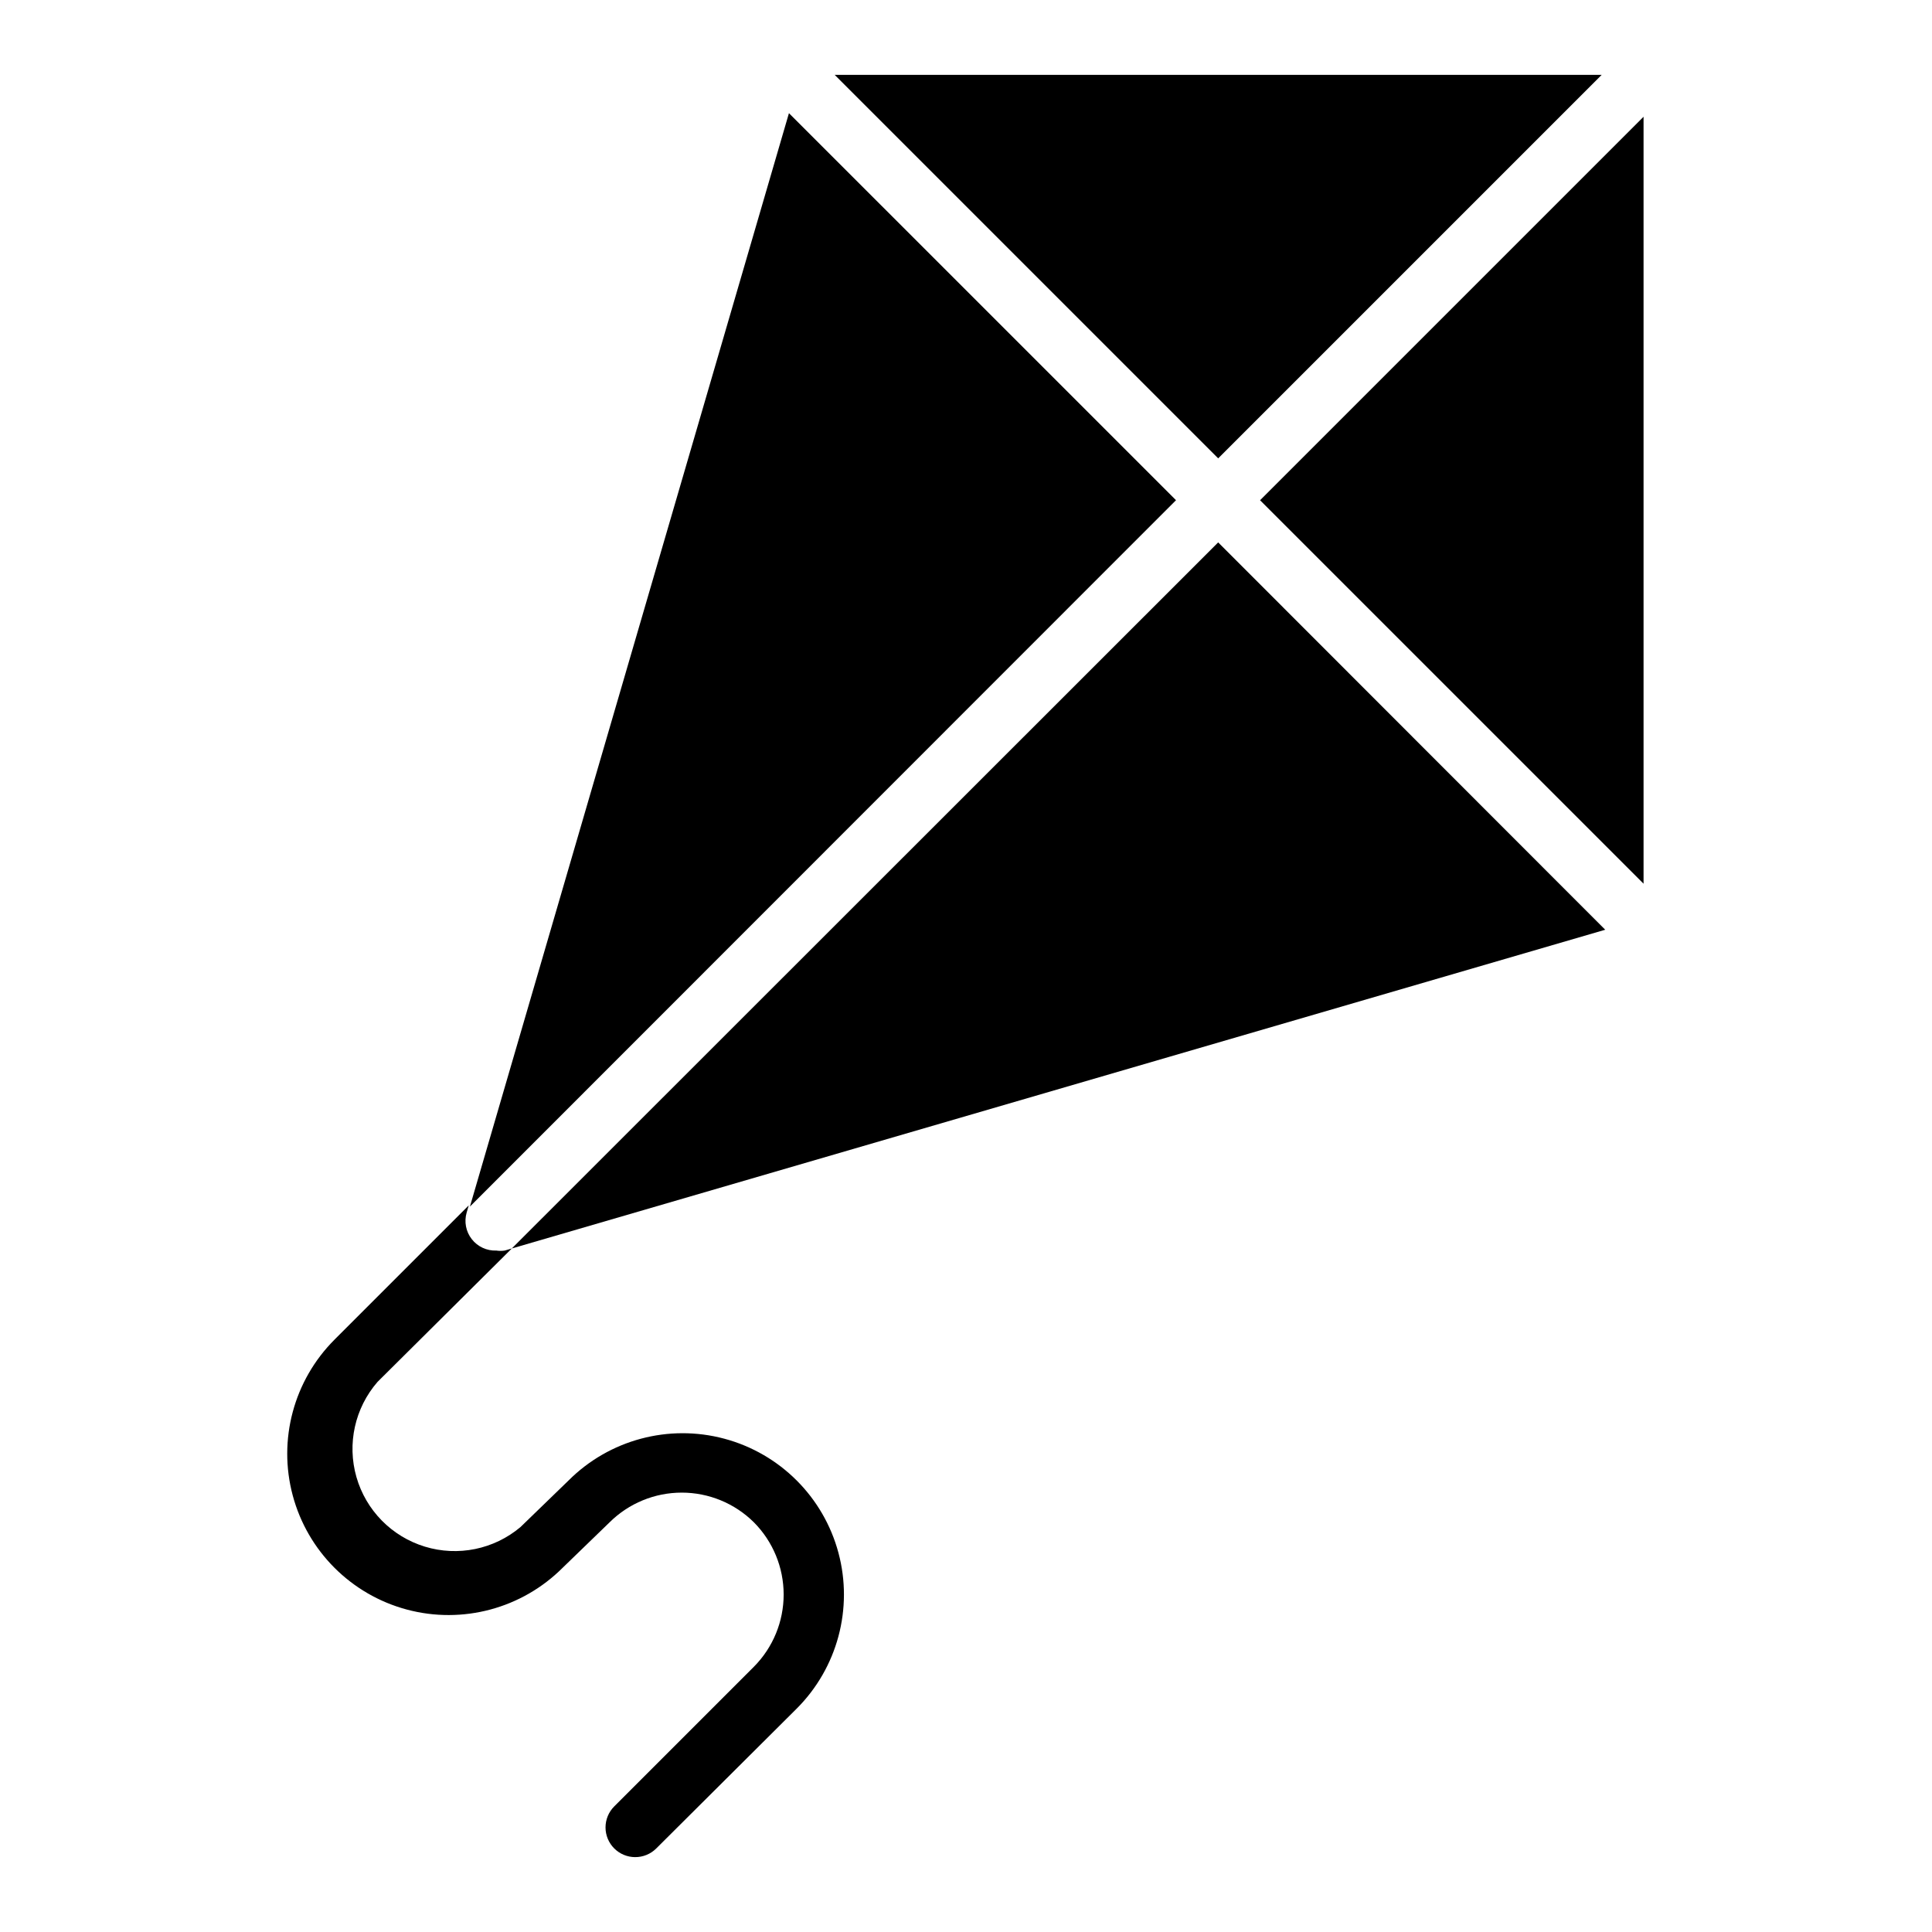 <?xml version="1.0" encoding="UTF-8"?>
<!-- Uploaded to: SVG Repo, www.svgrepo.com, Generator: SVG Repo Mixer Tools -->
<svg fill="#000000" width="800px" height="800px" version="1.1" viewBox="144 144 512 512" xmlns="http://www.w3.org/2000/svg">
 <g>
  <path d="m279.64 474.86-1.891 0.551c-0.73 0.113-1.473 0.113-2.203 0-2.535 0.102-4.961-1.023-6.519-3.019-1.562-2-2.066-4.625-1.355-7.059l0.551-1.891-35.582 35.582h0.004c-10.801 10.801-15.02 26.543-11.066 41.293 3.953 14.754 15.477 26.277 30.23 30.23 14.75 3.953 30.492-0.266 41.293-11.066l12.438-12.043c5.086-5.047 11.961-7.879 19.129-7.879 7.164 0 14.043 2.832 19.129 7.879 5.047 5.086 7.879 11.965 7.879 19.129 0 7.168-2.832 14.043-7.879 19.129l-37 37c-1.488 1.477-2.328 3.488-2.328 5.59 0 2.098 0.84 4.109 2.328 5.586 1.469 1.457 3.445 2.277 5.512 2.285 2.094 0.012 4.102-0.809 5.59-2.285l37.234-37.074c10.797-10.801 15.016-26.543 11.062-41.293-3.953-14.754-15.477-26.277-30.227-30.23-14.754-3.953-30.496 0.266-41.293 11.066l-12.754 12.355c-7.019 5.906-16.555 7.856-25.328 5.18-8.777-2.676-15.602-9.613-18.133-18.43-2.531-8.82-0.422-18.32 5.598-25.242z"/>
  <path d="m477.93 276.57 101.63 101.62v-203.25z"/>
  <path d="m568.46 163.84h-203.26l101.63 101.63z"/>
  <path d="m466.83 287.74-187.2 187.12 289.77-84.469z"/>
  <path d="m353.08 173.99-84.547 289.77 187.12-187.2z"/>
 </g>
</svg>